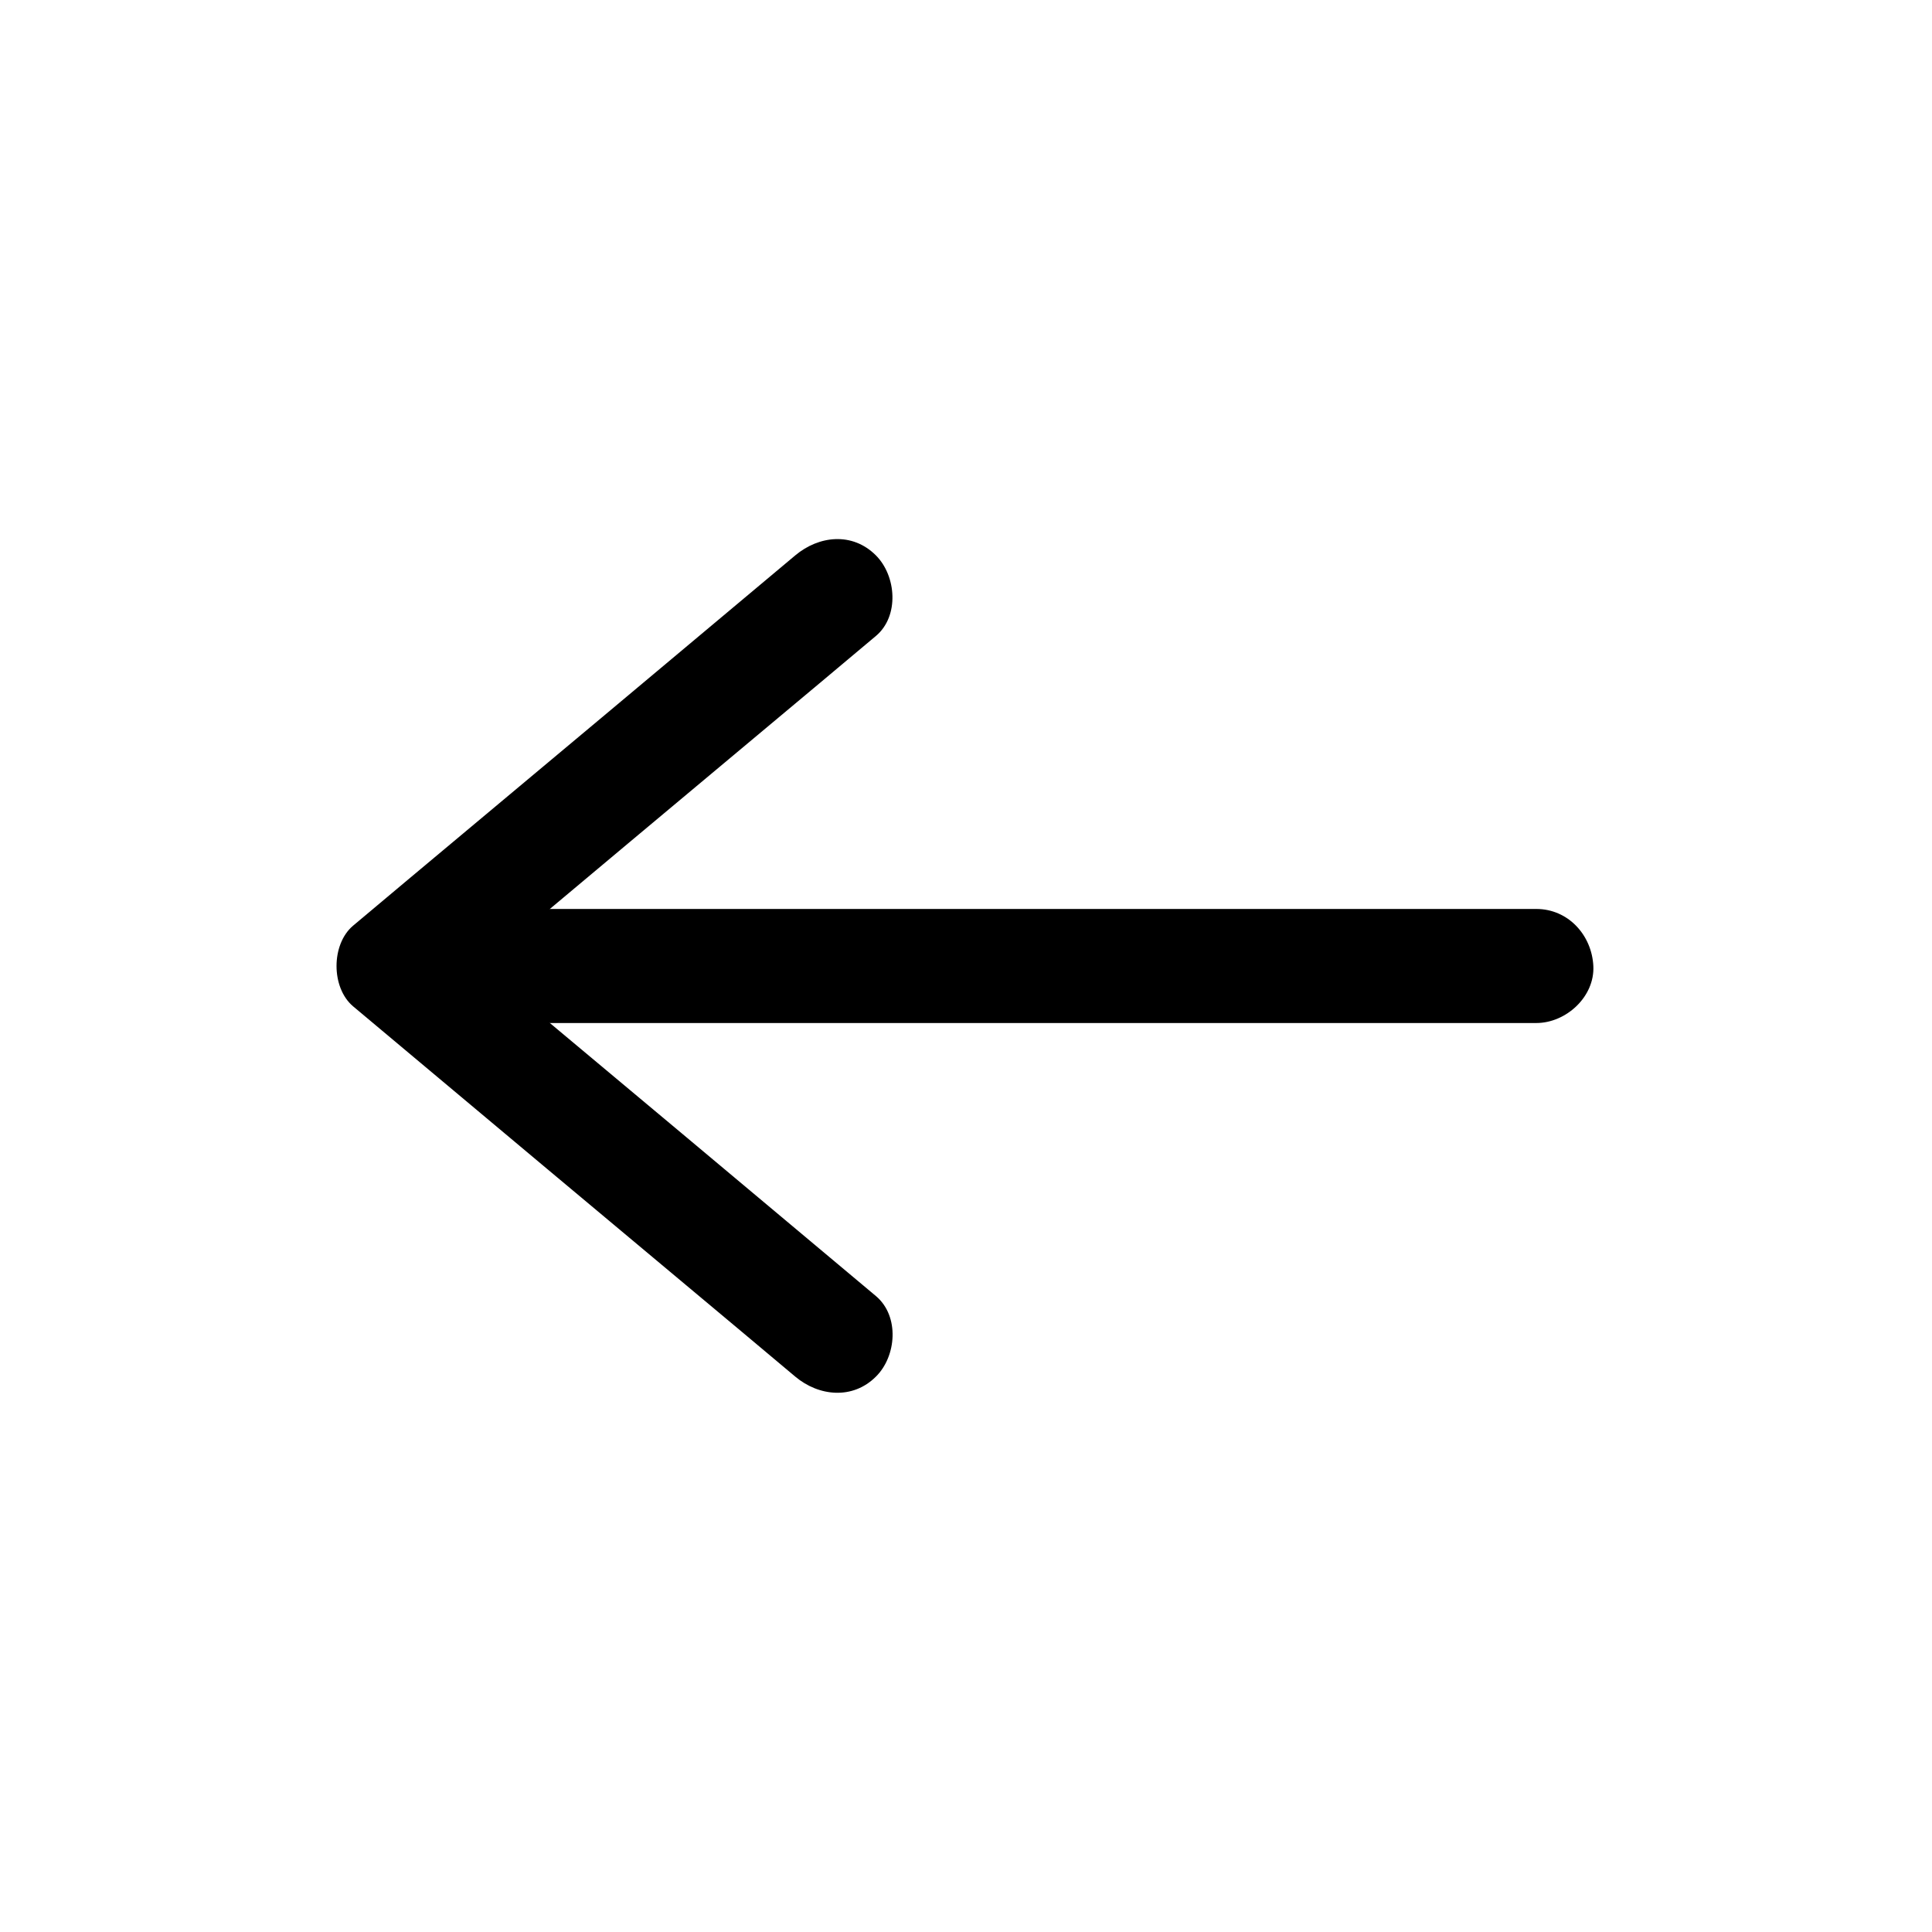 <?xml version="1.0" encoding="UTF-8"?>
<!-- Uploaded to: ICON Repo, www.svgrepo.com, Generator: ICON Repo Mixer Tools -->
<svg fill="#000000" width="800px" height="800px" version="1.1" viewBox="144 144 512 512" xmlns="http://www.w3.org/2000/svg">
 <g>
  <path d="m251.68 415.11h101.16 161.32 36.98c7.859 0 15.516-6.953 15.113-15.113s-6.648-15.113-15.113-15.113h-101.16-161.32-36.98c-7.859 0-15.516 6.953-15.113 15.113s6.652 15.113 15.113 15.113z"/>
  <path d="m376.12 487.46c-34.258-28.719-68.52-57.434-102.78-86.051-4.836-4.031-9.574-8.062-14.41-12.09v21.363c34.258-28.719 68.52-57.434 102.78-86.051 4.836-4.031 9.574-8.062 14.41-12.09 6.246-5.238 5.441-15.922 0-21.363-6.246-6.246-15.113-5.238-21.363 0-34.258 28.719-68.52 57.434-102.78 86.051-4.836 4.031-9.574 8.062-14.41 12.09-5.844 4.938-5.844 16.426 0 21.363 34.258 28.719 68.52 57.434 102.78 86.051 4.836 4.031 9.574 8.062 14.41 12.09 6.246 5.238 15.215 6.144 21.363 0 5.441-5.344 6.348-16.023 0-21.363z"/>
 </g>
</svg>